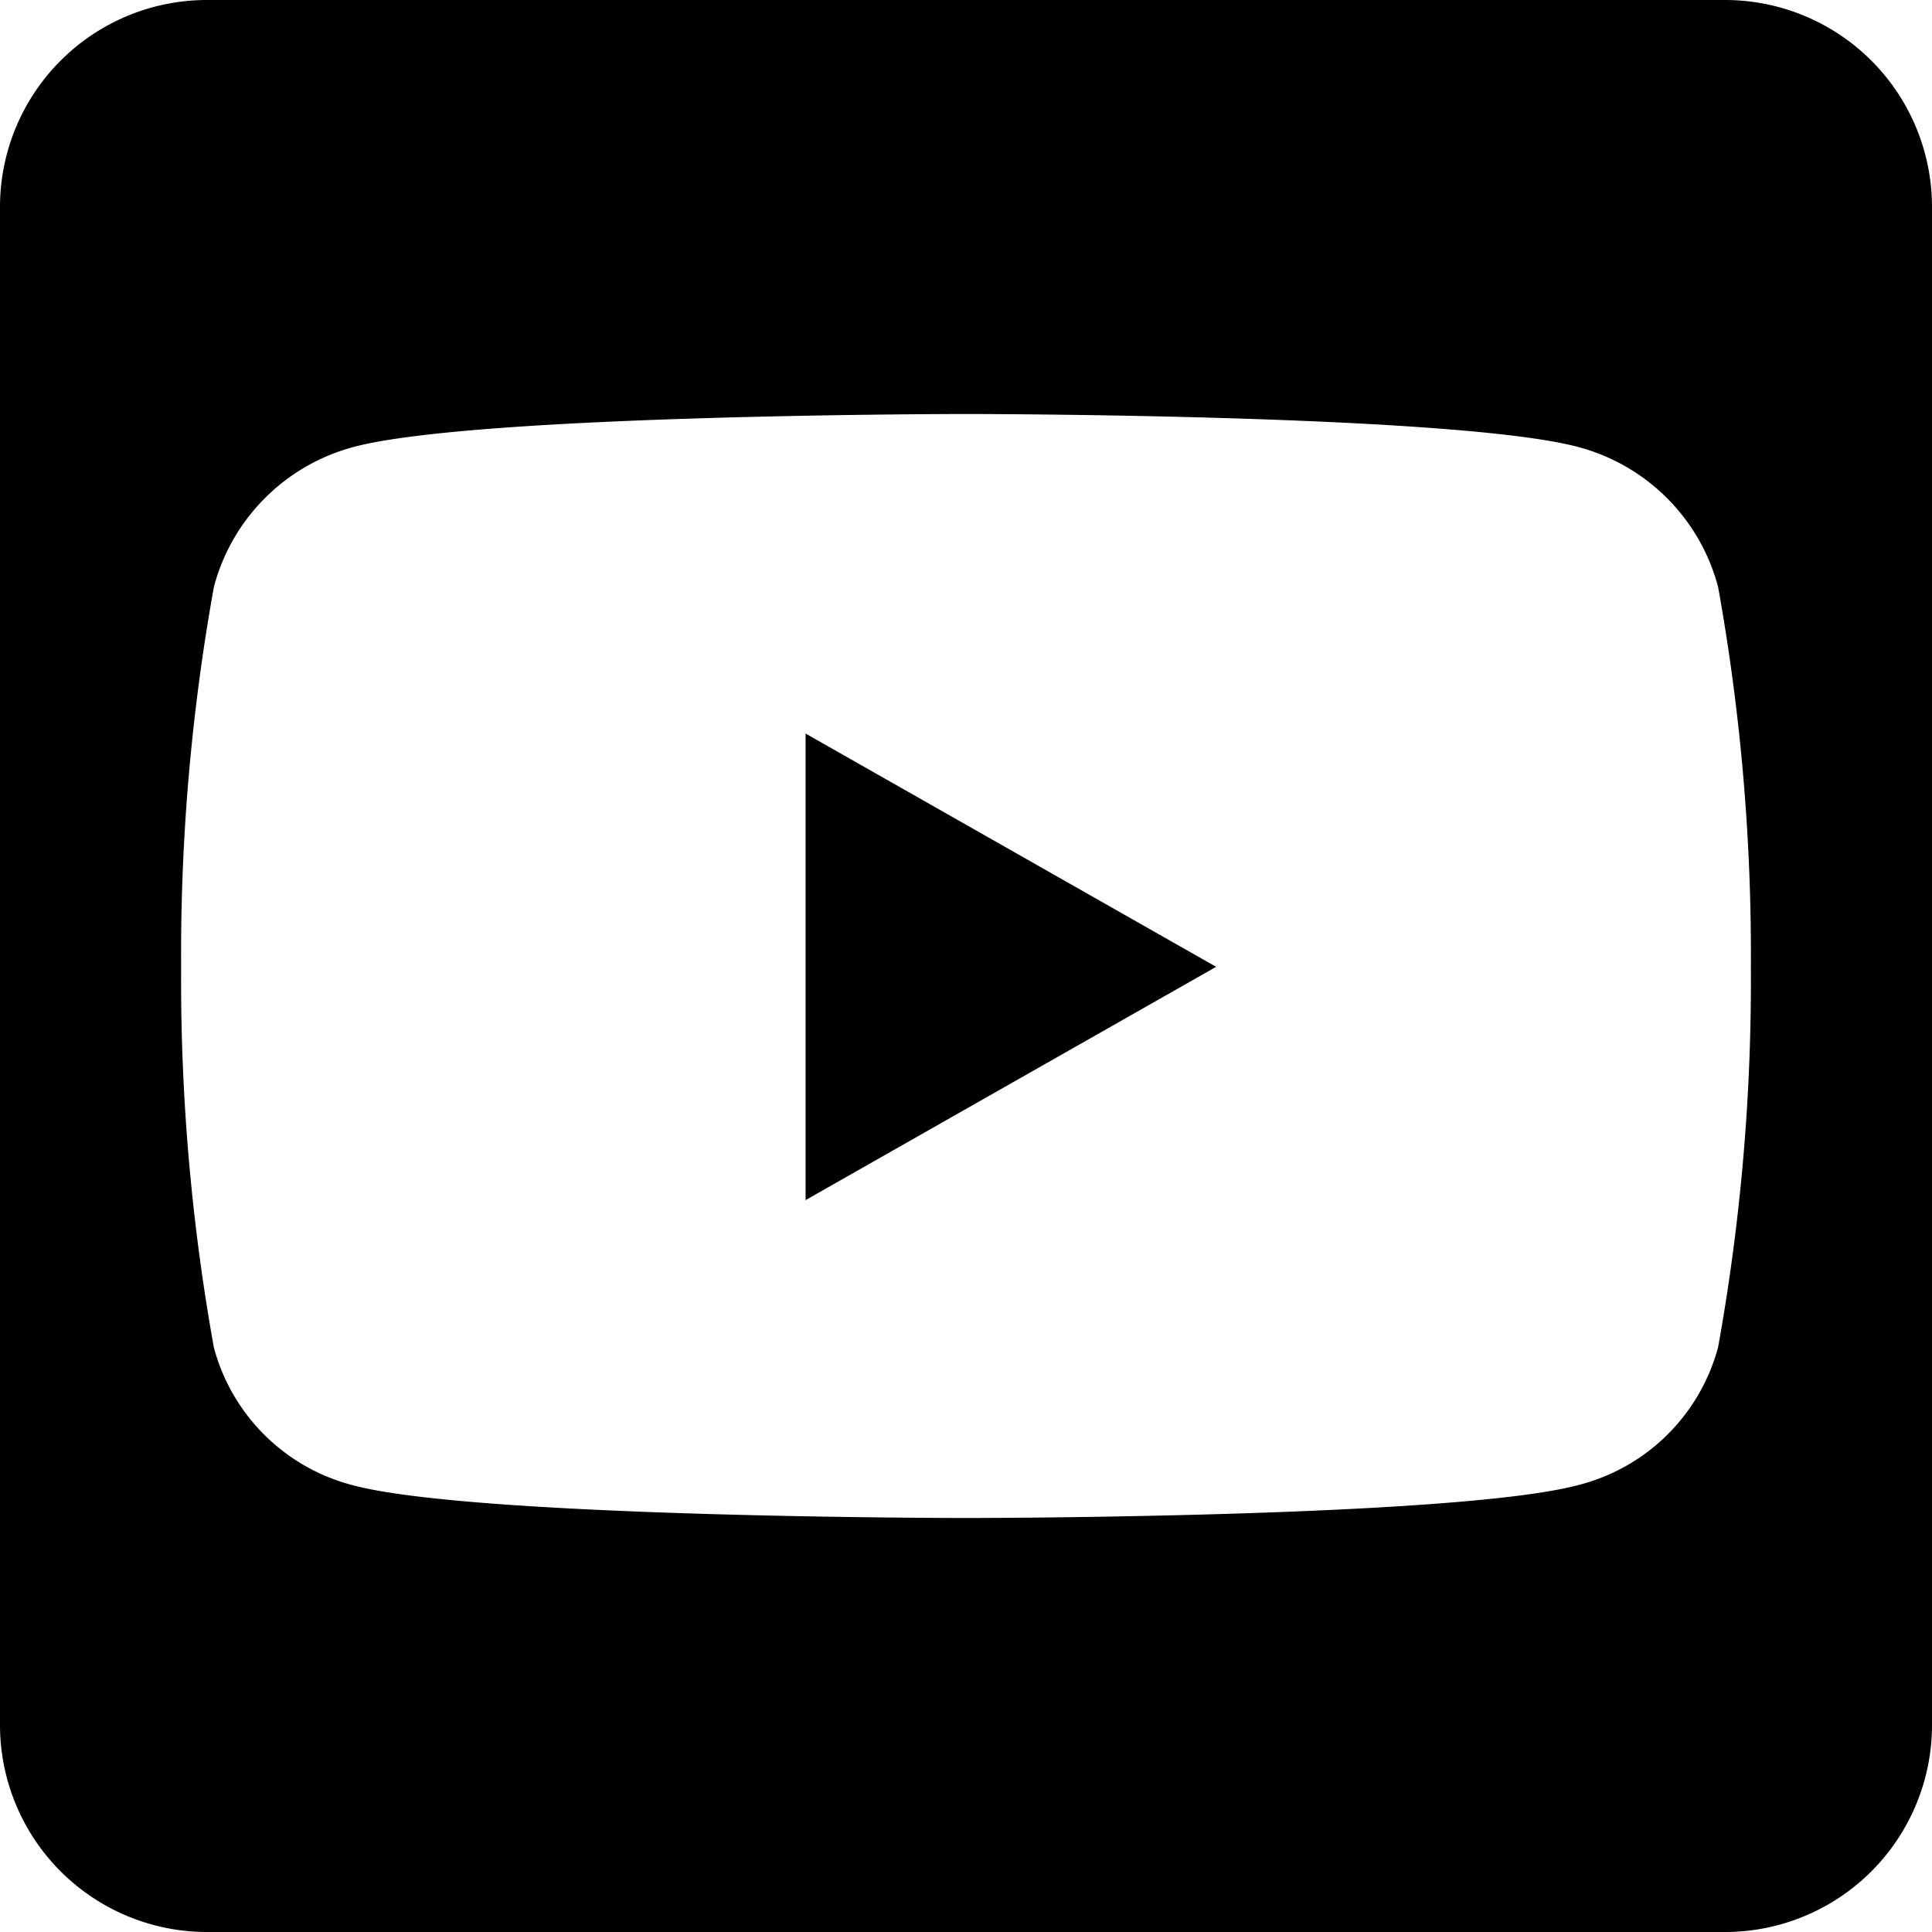 <svg xmlns="http://www.w3.org/2000/svg" width="28" height="28" viewBox="0 0 28 28"><path d="M11.675,12.631l5.95,3.381-5.95,3.381ZM28,5V27a3,3,0,0,1-3,3H3a3,3,0,0,1-3-3V5A3,3,0,0,1,3,2H25A3,3,0,0,1,28,5ZM25.375,16.019a30.032,30.032,0,0,0-.475-5.512,2.853,2.853,0,0,0-2.013-2.025C21.119,8,14,8,14,8s-7.119,0-8.887.481A2.853,2.853,0,0,0,3.1,10.506a30,30,0,0,0-.475,5.512A30.032,30.032,0,0,0,3.1,21.531a2.812,2.812,0,0,0,2.013,1.994C6.881,24,14,24,14,24s7.119,0,8.888-.481A2.812,2.812,0,0,0,24.9,21.525a29.94,29.94,0,0,0,.475-5.506Z" transform="translate(0 -2)"/></svg>